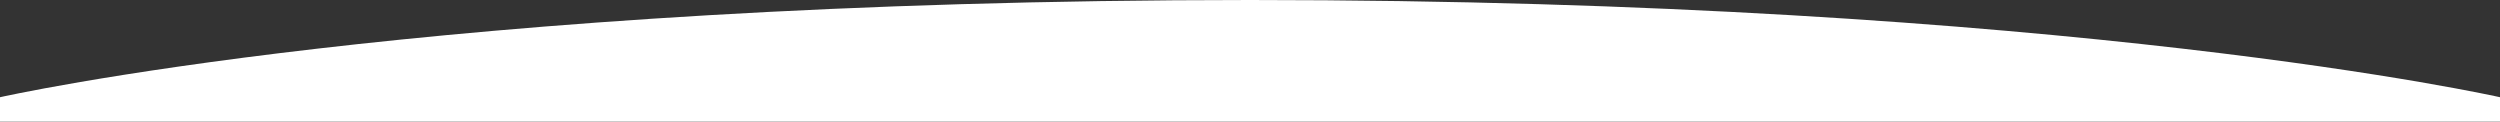<svg width="1440" height="70" viewBox="0 0 1440 70" fill="none" xmlns="http://www.w3.org/2000/svg">
<rect x="0" y="0" width="1440" height="70" fill="#333333" stroke="none"/>
<path d="M0 56C0 56 248 0 720 0C1192 0 1440 56 1440 56V70H0V56Z" fill="white"/>
</svg>
